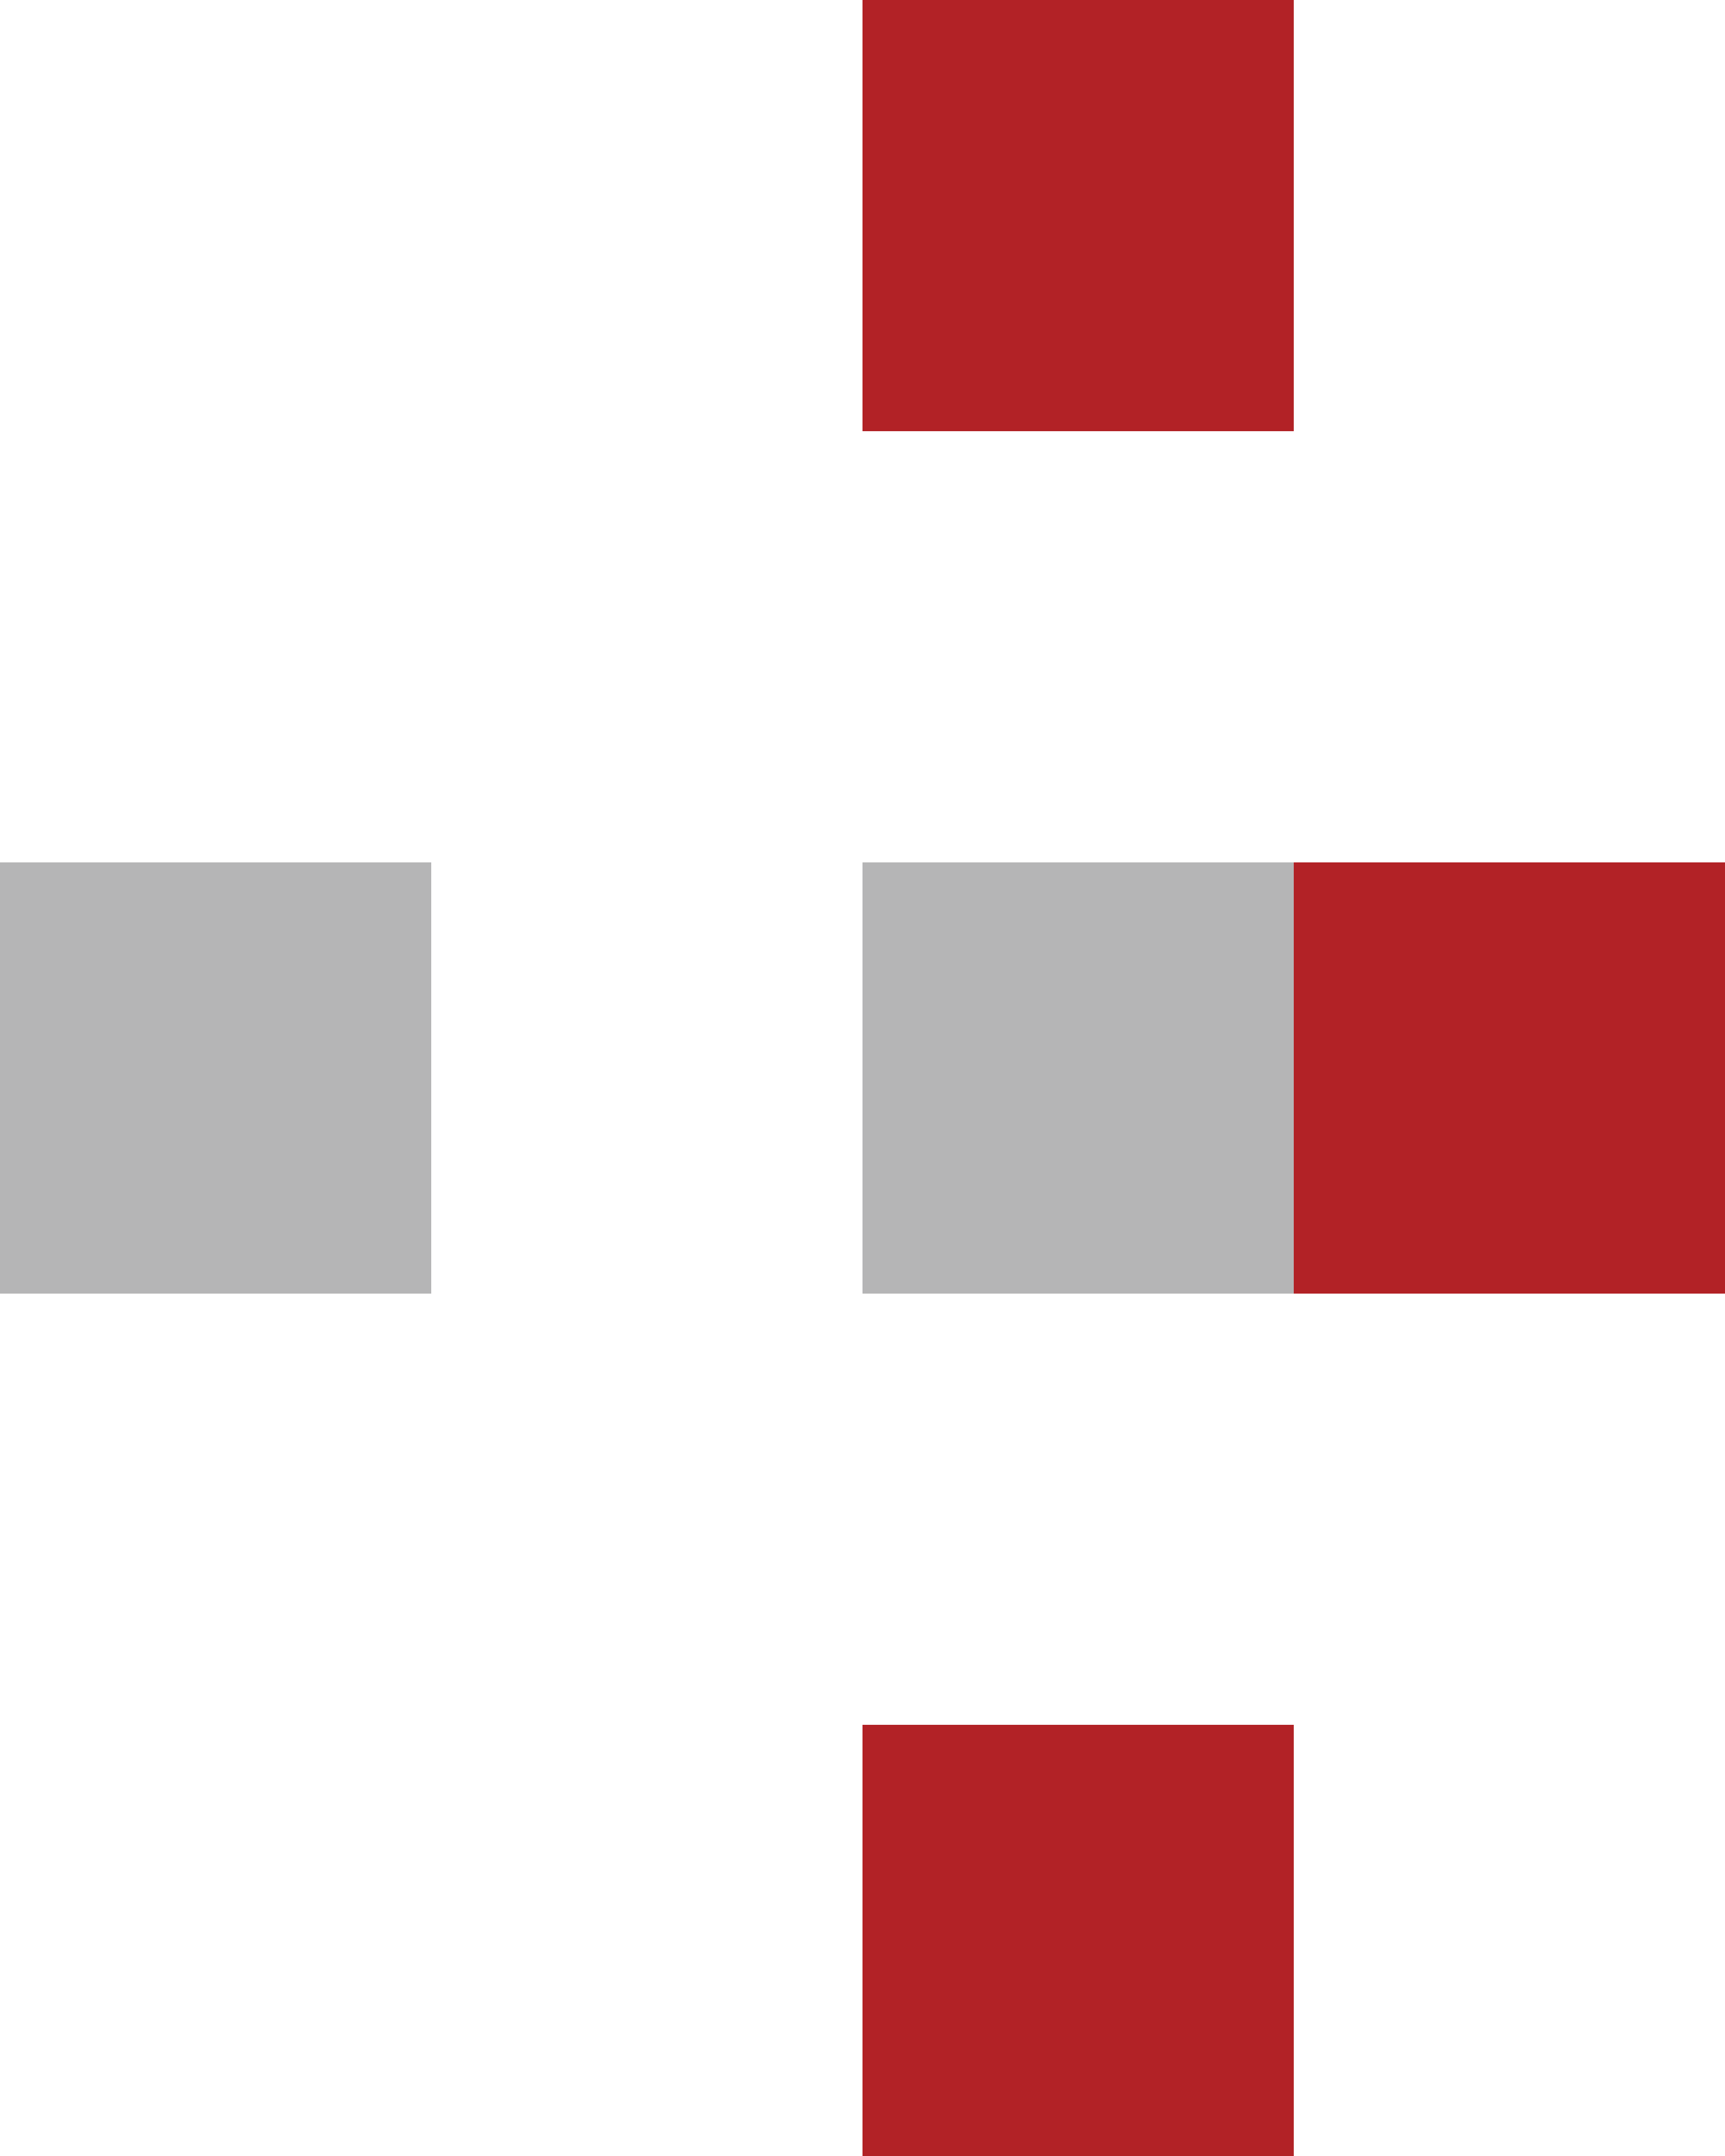 <?xml version="1.0" encoding="UTF-8"?>
<svg xmlns="http://www.w3.org/2000/svg" width="32" height="40" viewBox="0 0 32 40" fill="none">
  <rect x="16" y="32" width="8" height="8" fill="#B22226"></rect>
  <rect x="24" y="16" width="8" height="8" fill="#B22226"></rect>
  <rect x="16" width="8" height="8" fill="#B22226"></rect>
  <rect x="16" y="16" width="8" height="8" fill="#B5B5B6"></rect>
  <rect y="16" width="8" height="8" fill="#B5B5B6"></rect>
</svg>

